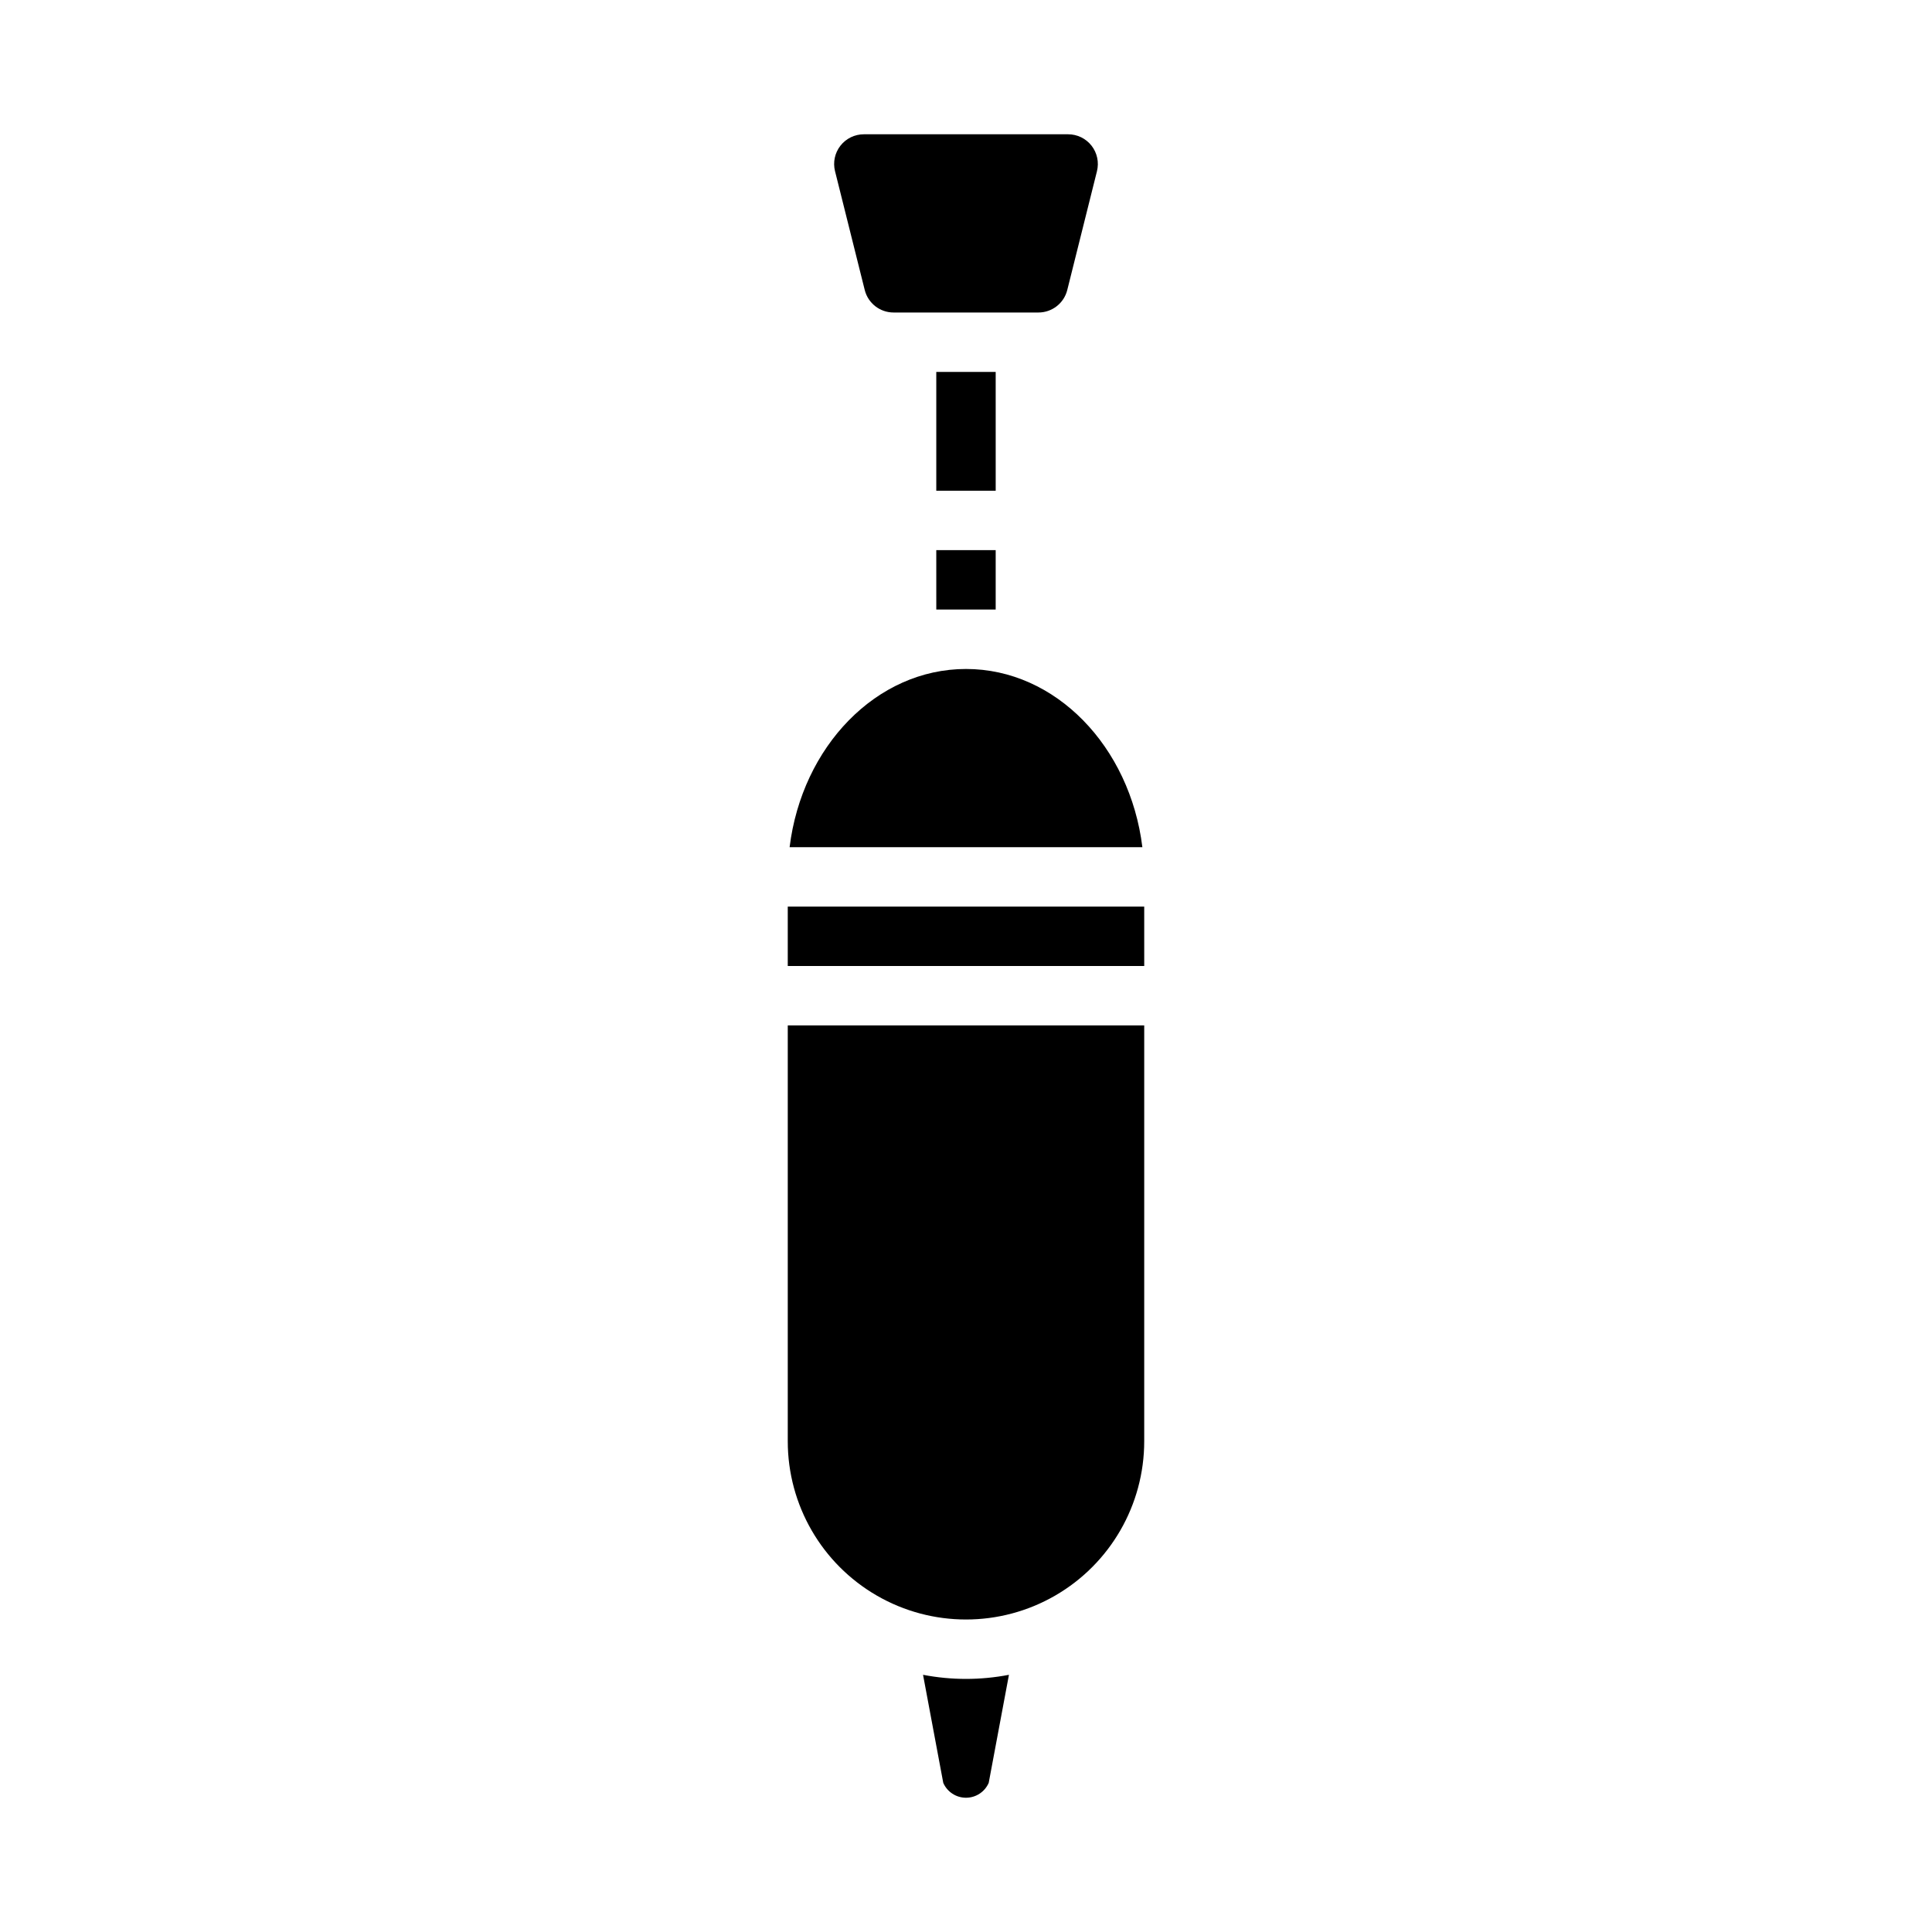 <?xml version="1.0" encoding="UTF-8"?>
<!-- Uploaded to: SVG Repo, www.svgrepo.com, Generator: SVG Repo Mixer Tools -->
<svg fill="#000000" width="800px" height="800px" version="1.1" viewBox="144 144 512 512" xmlns="http://www.w3.org/2000/svg">
 <path d="m407.87 274.05h-15.746v-31.488h15.742zm-15.742 31.488-0.004-15.746h15.742v15.742zm55.105 94.465h-94.469v-15.746h94.465zm-41.215 216.48c-1.047 2.391-3.41 3.938-6.019 3.938-2.613 0-4.977-1.547-6.023-3.938l-5.359-28.637v-0.004c7.519 1.449 15.246 1.449 22.766 0zm41.211-90.531c0 16.875-9.004 32.469-23.617 40.906s-32.617 8.438-47.23 0c-14.613-8.438-23.617-24.031-23.617-40.906v-110.21h94.465zm-0.488-157.44-93.488 0.004c3.281-26.672 22.984-47.23 46.742-47.23 23.762-0.004 43.465 20.559 46.746 47.23zm-73.578-147.66-7.871-31.488h-0.004c-0.586-2.352-0.055-4.844 1.438-6.754 1.492-1.91 3.785-3.023 6.207-3.023h54.129c2.426 0 4.715 1.113 6.207 3.023 1.492 1.91 2.023 4.402 1.438 6.754l-7.871 31.488c-0.875 3.508-4.031 5.969-7.644 5.965h-38.387c-3.613 0.004-6.766-2.457-7.641-5.965z"/>
</svg>